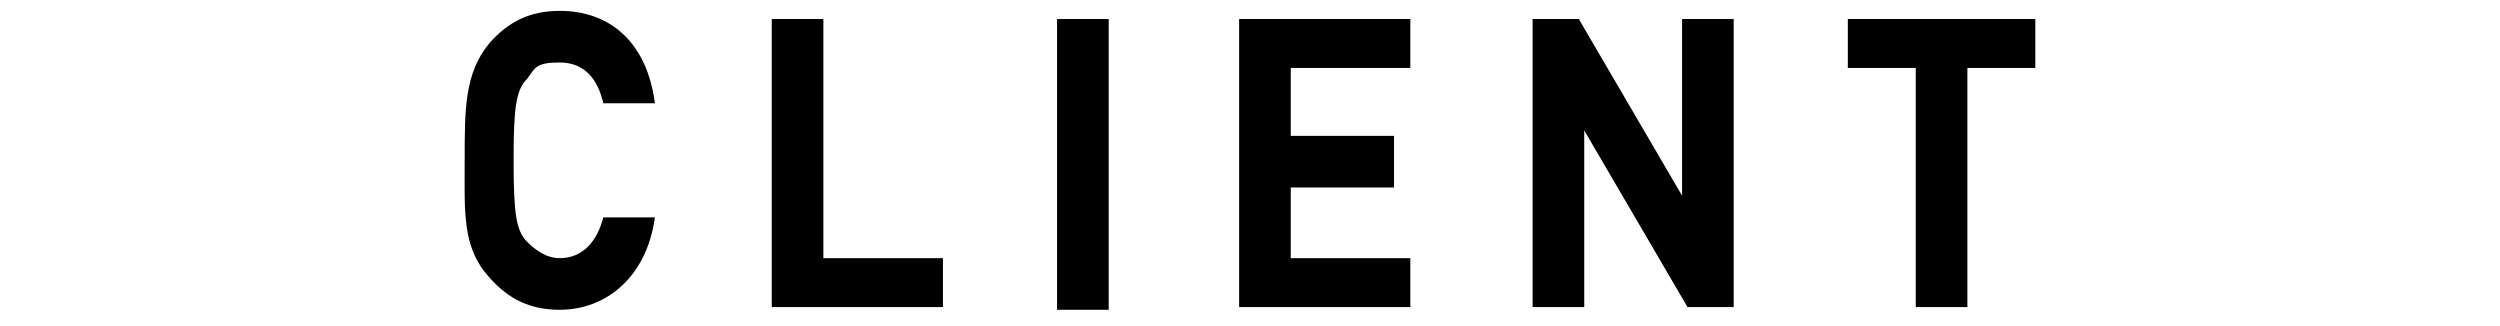 <?xml version="1.0" encoding="UTF-8"?>
<svg xmlns="http://www.w3.org/2000/svg" version="1.1" viewBox="0 0 92 12">
  <!-- Generator: Adobe Illustrator 28.7.1, SVG Export Plug-In . SVG Version: 1.2.0 Build 142)  -->
  <g>
    <g id="_レイヤー_1" data-name="レイヤー_1">
      <g>
        <path d="M20.6,11.4c-1.1,0-1.9-.4-2.6-1.2-1-1.1-.9-2.4-.9-4.3s0-3.2.9-4.3c.7-.8,1.5-1.2,2.6-1.2,1.8,0,3.2,1.1,3.5,3.4h-1.9c-.2-.9-.7-1.5-1.6-1.5s-.9.2-1.2.6c-.4.4-.5,1-.5,3s.1,2.6.5,3c.3.3.7.6,1.2.6.9,0,1.4-.7,1.6-1.5h1.9c-.3,2.2-1.8,3.4-3.5,3.4"/>
        <polygon points="28.4 11.3 28.4 .7 30.3 .7 30.3 9.5 34.7 9.5 34.7 11.3 28.4 11.3"/>
        <rect x="38.9" y=".7" width="1.9" height="10.7"/>
        <polygon points="45.6 11.3 45.6 .7 51.9 .7 51.9 2.5 47.5 2.5 47.5 5 51.3 5 51.3 6.9 47.5 6.9 47.5 9.5 51.9 9.5 51.9 11.3 45.6 11.3"/>
        <polygon points="62.1 11.3 58.3 4.8 58.3 11.3 56.4 11.3 56.4 .7 58.1 .7 61.9 7.2 61.9 .7 63.8 .7 63.8 11.3 62.1 11.3"/>
        <polygon points="72.4 2.5 72.4 11.3 70.5 11.3 70.5 2.5 68 2.5 68 .7 74.9 .7 74.9 2.5 72.4 2.5"/>
      </g>
      <g>
        <path d="M15.1,73.8c-1.1,0-1.9-.4-2.6-1.2-1-1.1-.9-2.4-.9-4.3s0-3.2.9-4.3c.7-.8,1.5-1.2,2.6-1.2,1.8,0,3.2,1.1,3.5,3.4h-1.9c-.2-.9-.7-1.5-1.6-1.5s-.9.2-1.2.6c-.4.4-.5,1-.5,3s.1,2.6.5,3c.3.3.7.6,1.2.6.9,0,1.4-.7,1.6-1.5h1.9c-.3,2.2-1.8,3.4-3.5,3.4"/>
        <path d="M28.8,72.6c-.7.8-1.5,1.2-2.6,1.2s-1.9-.4-2.6-1.2c-1-1.1-.9-2.4-.9-4.3s0-3.2.9-4.3c.7-.8,1.5-1.2,2.6-1.2s1.9.4,2.6,1.2c1,1.1,1,2.4,1,4.3s0,3.2-1,4.3M27.4,65.4c-.3-.3-.7-.6-1.2-.6s-.9.2-1.2.6c-.4.5-.5.9-.5,3s0,2.6.5,3c.3.3.7.6,1.2.6s.9-.2,1.2-.6c.4-.4.5-.9.5-3s-.1-2.5-.5-3"/>
        <polygon points="40 73.7 36.2 67.2 36.2 73.7 34.4 73.7 34.4 63 36 63 39.8 69.6 39.8 63 41.7 63 41.7 73.7 40 73.7"/>
        <path d="M49.8,73.8c-1.1,0-1.9-.4-2.6-1.2-1-1.1-.9-2.4-.9-4.3s0-3.2.9-4.3c.7-.8,1.5-1.2,2.6-1.2,1.8,0,3.2,1.1,3.5,3.4h-1.9c-.2-.9-.7-1.5-1.6-1.5s-.9.2-1.2.6c-.4.4-.5,1-.5,3s.1,2.6.5,3c.3.3.7.6,1.2.6.9,0,1.4-.7,1.6-1.5h1.9c-.3,2.2-1.8,3.4-3.5,3.4"/>
        <polygon points="57.7 73.7 57.7 63 64 63 64 64.9 59.5 64.9 59.5 67.4 63.3 67.4 63.3 69.3 59.5 69.3 59.5 71.9 64 71.9 64 73.7 57.7 73.7"/>
        <path d="M72.2,69.7h-1.8v4h-1.9v-10.7h3.7c2,0,3.2,1.5,3.2,3.3s-1.2,3.3-3.2,3.3M72.1,64.9h-1.8v2.9h1.8c.9,0,1.4-.6,1.4-1.5s-.5-1.5-1.4-1.5"/>
        <polygon points="83.5 64.9 83.5 73.7 81.7 73.7 81.7 64.9 79.1 64.9 79.1 63 86 63 86 64.9 83.5 64.9"/>
      </g>
    </g>
  </g>
</svg>